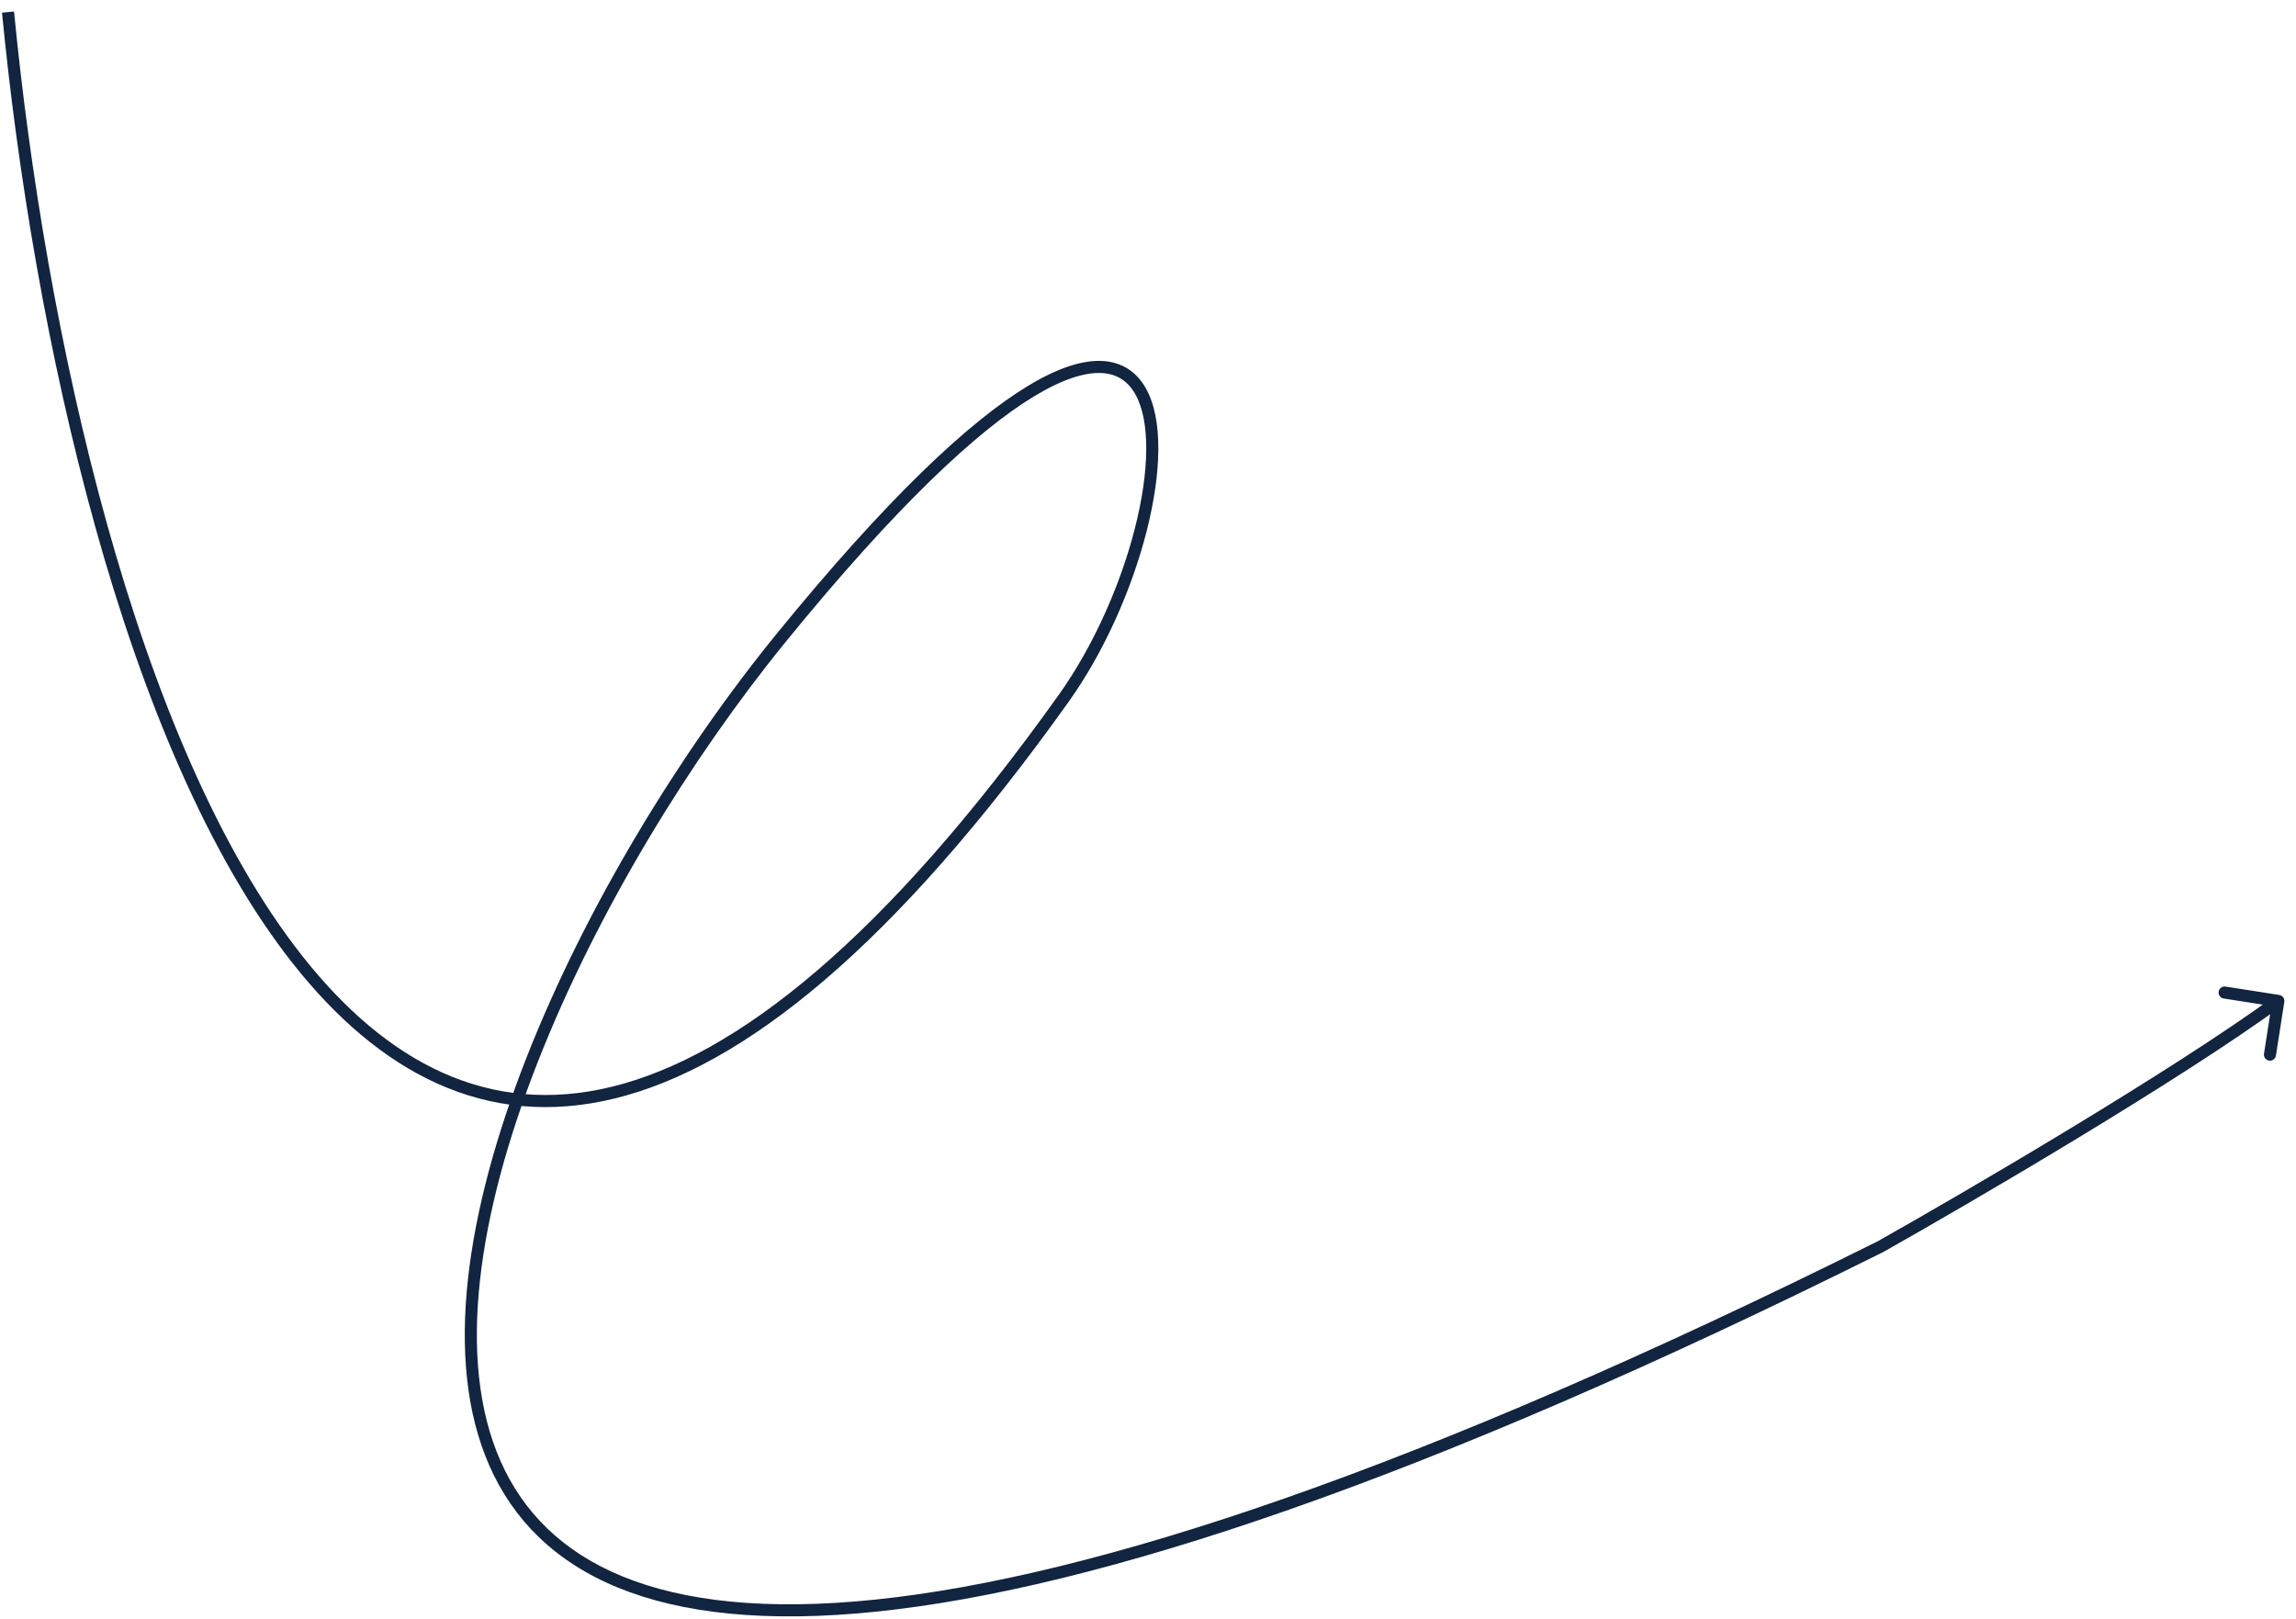 <?xml version="1.0" encoding="UTF-8"?> <svg xmlns="http://www.w3.org/2000/svg" width="190" height="134" viewBox="0 0 190 134" fill="none"> <path d="M88.028 57.788L88.435 58.078L88.028 57.788ZM64.624 52.811L65.012 53.127L64.624 52.811ZM155.619 103.171L155.842 103.618L155.854 103.613L155.865 103.606L155.619 103.171ZM189.033 82.913C189.076 82.64 188.889 82.384 188.616 82.342L184.17 81.649C183.897 81.606 183.642 81.793 183.599 82.066C183.557 82.339 183.743 82.594 184.016 82.637L187.968 83.253L187.352 87.205C187.31 87.478 187.496 87.734 187.769 87.776C188.042 87.819 188.298 87.632 188.34 87.359L189.033 82.913ZM0.166 1.048C1.443 14.225 3.942 29.433 7.876 43.573C11.807 57.702 17.185 70.811 24.245 79.751C31.316 88.706 40.139 93.545 50.89 90.905C61.566 88.284 74.005 78.312 88.435 58.078L87.621 57.497C73.223 77.686 60.964 87.403 50.652 89.934C40.413 92.448 31.955 87.902 25.029 79.131C18.092 70.346 12.758 57.387 8.839 43.305C4.924 29.232 2.434 14.083 1.162 0.952L0.166 1.048ZM88.435 58.078C91.375 53.956 93.67 48.748 94.888 43.958C95.497 41.562 95.841 39.257 95.855 37.232C95.87 35.217 95.558 33.434 94.814 32.12C94.051 30.776 92.842 29.942 91.166 29.871C89.533 29.802 87.511 30.461 85.069 31.936C80.179 34.891 73.379 41.264 64.236 52.495L65.012 53.127C74.139 41.915 80.849 35.654 85.586 32.792C87.957 31.36 89.777 30.814 91.124 30.87C92.43 30.925 93.339 31.546 93.944 32.613C94.566 33.71 94.869 35.292 94.855 37.225C94.842 39.149 94.514 41.372 93.919 43.712C92.728 48.394 90.481 53.486 87.621 57.497L88.435 58.078ZM64.236 52.495C56.295 62.251 48.449 75.059 43.54 87.603C38.642 100.116 36.614 112.498 40.504 121.314C42.459 125.746 45.9 129.251 51.154 131.398C56.395 133.539 63.418 134.323 72.549 133.376C90.804 131.483 117.632 122.654 155.842 103.618L155.396 102.723C117.217 121.743 90.52 130.507 72.445 132.381C63.411 133.318 56.568 132.53 51.533 130.472C46.512 128.421 43.267 125.1 41.418 120.911C37.7 112.483 39.591 100.435 44.471 87.968C49.339 75.531 57.128 62.811 65.012 53.127L64.236 52.495ZM155.865 103.606C163.283 99.424 180.279 89.487 188.834 83.24L188.245 82.432C179.743 88.64 162.796 98.551 155.374 102.735L155.865 103.606Z" fill="#112440"></path> </svg> 